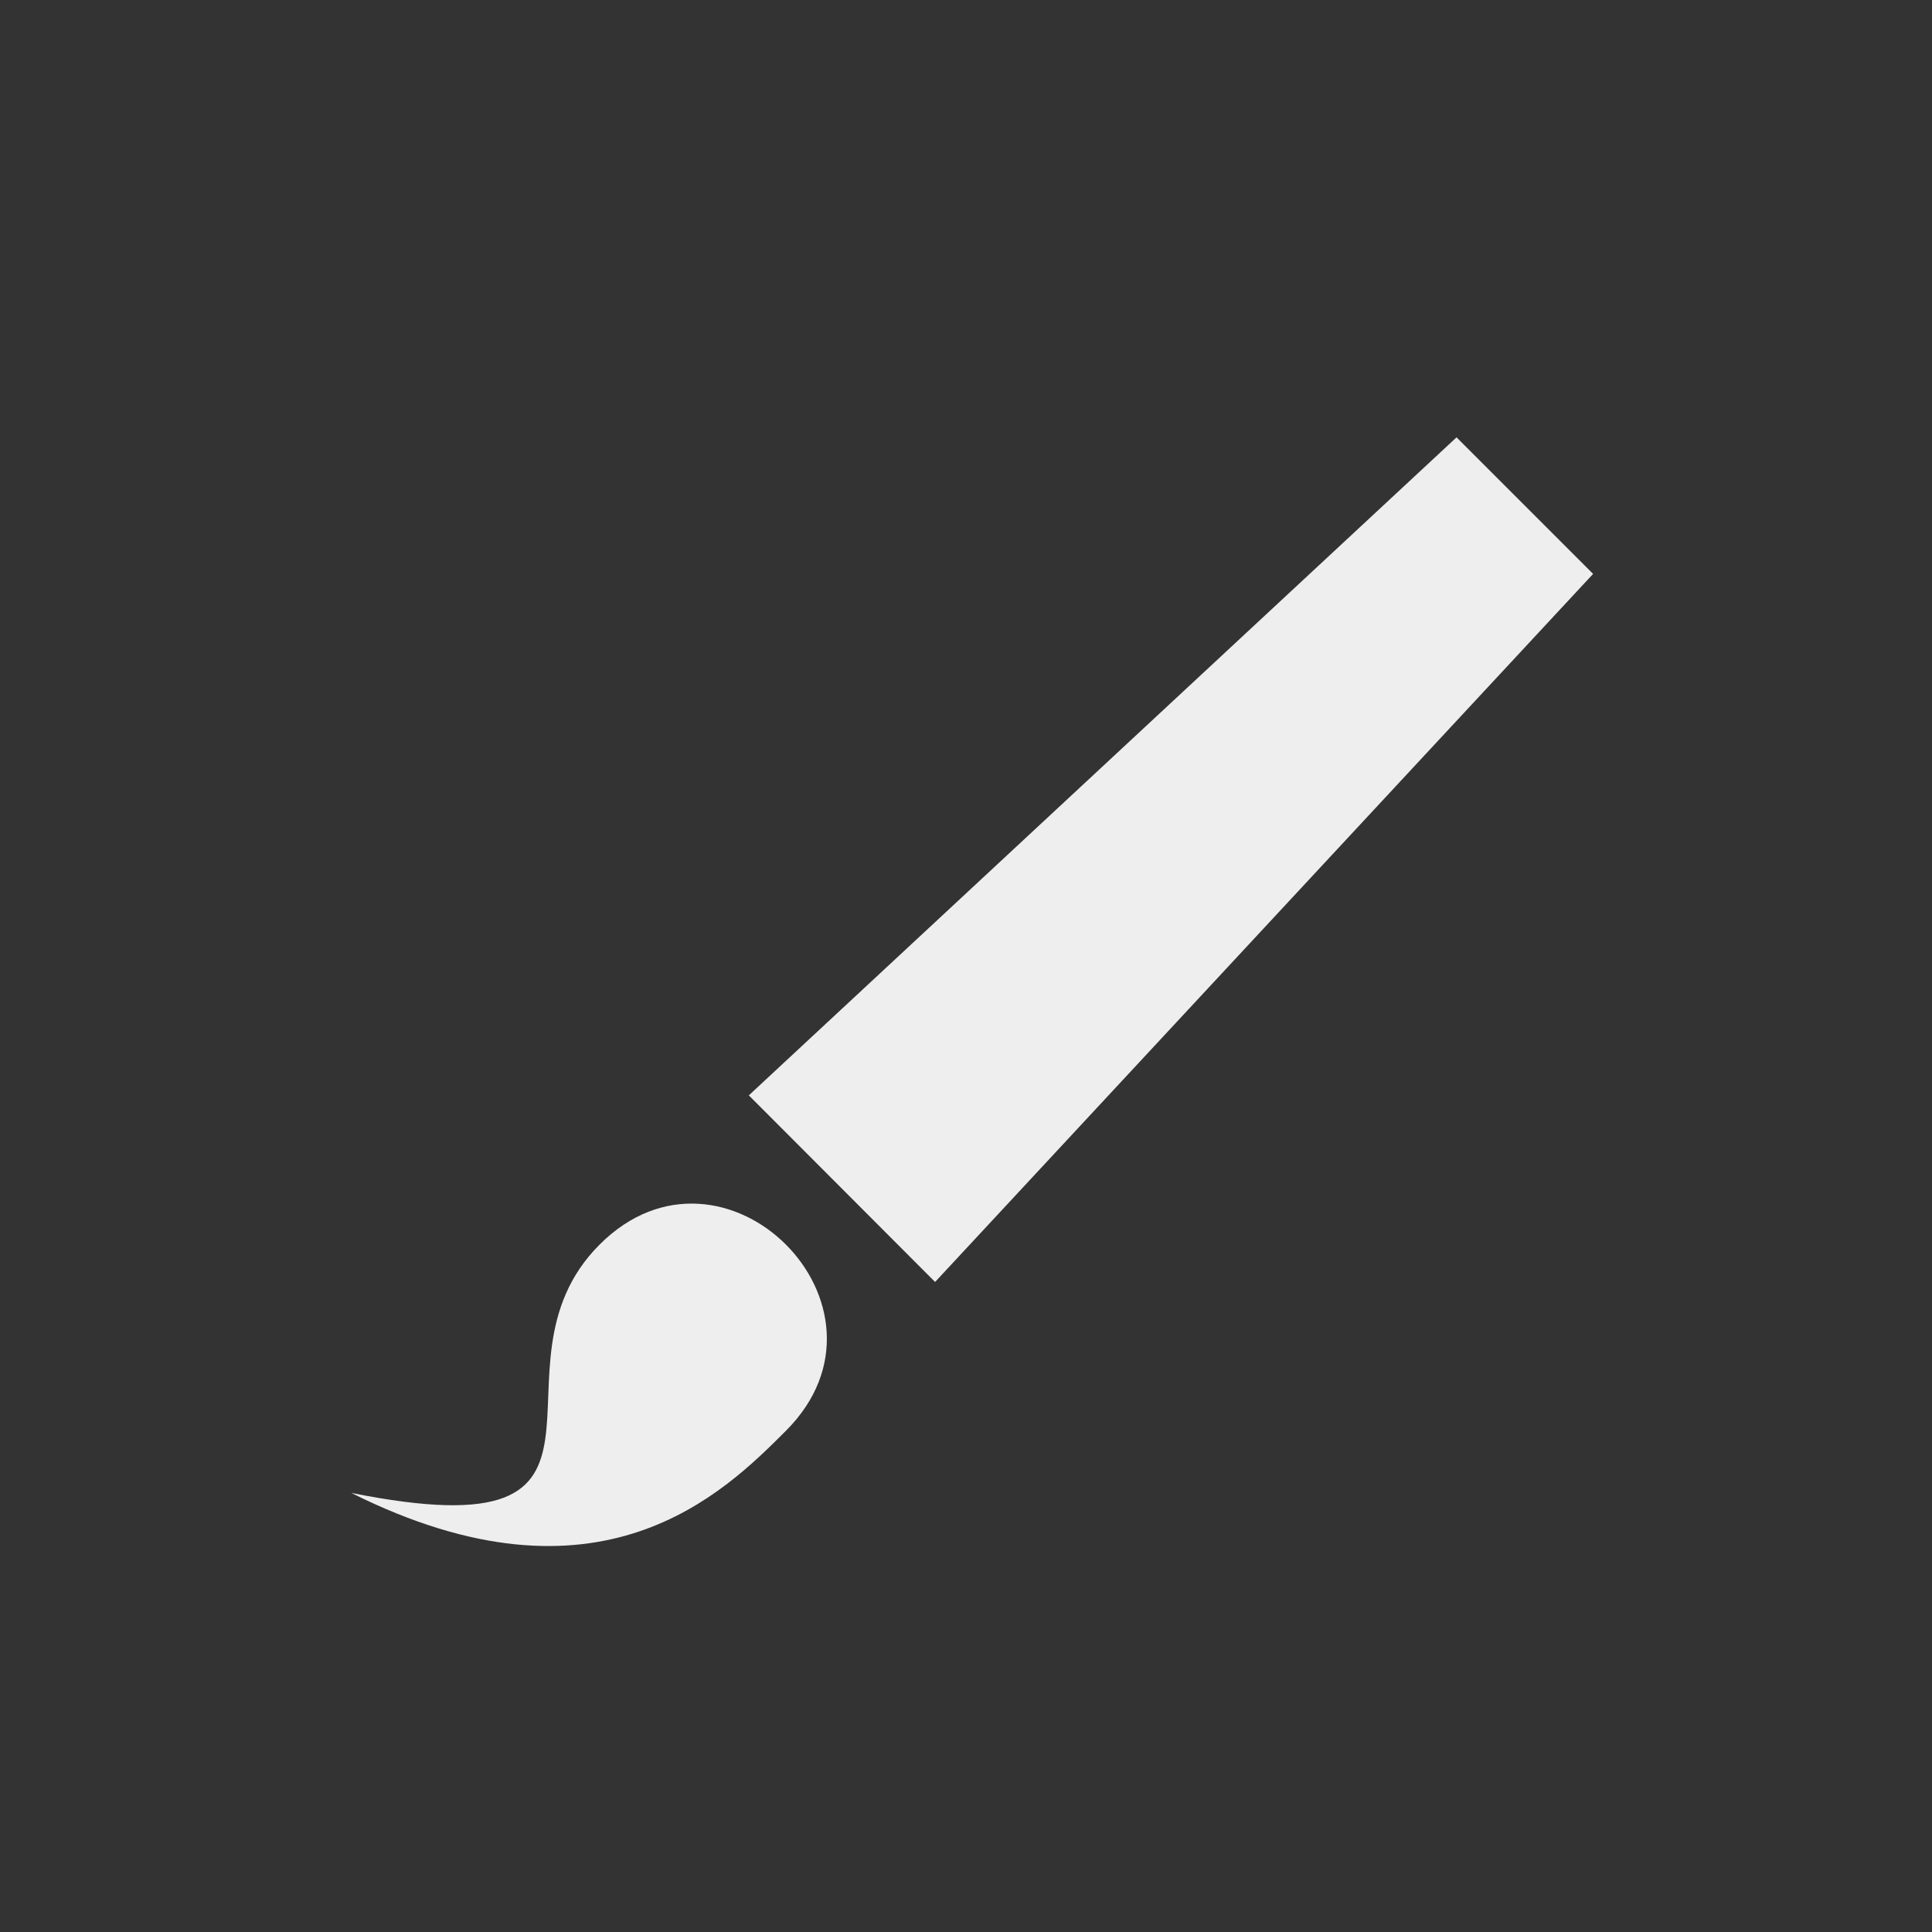 <?xml version="1.0" encoding="UTF-8"?>
<svg xmlns="http://www.w3.org/2000/svg" xmlns:xlink="http://www.w3.org/1999/xlink" width="22px" height="22px" viewBox="0 0 22 22" version="1.1">
<rect x="0" y="0" width="22" height="22" fill="#333333" stroke="none"/>
<g id="surface1">
<defs>
  <style id="current-color-scheme" type="text/css">
   .ColorScheme-Text { color:#eeeeee; } .ColorScheme-Highlight { color:#424242; }
  </style>
 </defs>
<path style="fill:currentColor" class="ColorScheme-Text" d="M 16.586 4.98 L 8.527 12.473 L 10.648 14.598 L 18.141 6.535 Z M 8.949 14.172 C 8.418 13.641 7.535 13.465 6.828 14.172 C 5.414 15.586 7.535 17.707 4 17 C 6.828 18.414 8.242 17 8.949 16.293 C 9.656 15.586 9.48 14.703 8.949 14.172 Z M 8.949 14.172 "/>
</g>
</svg>
